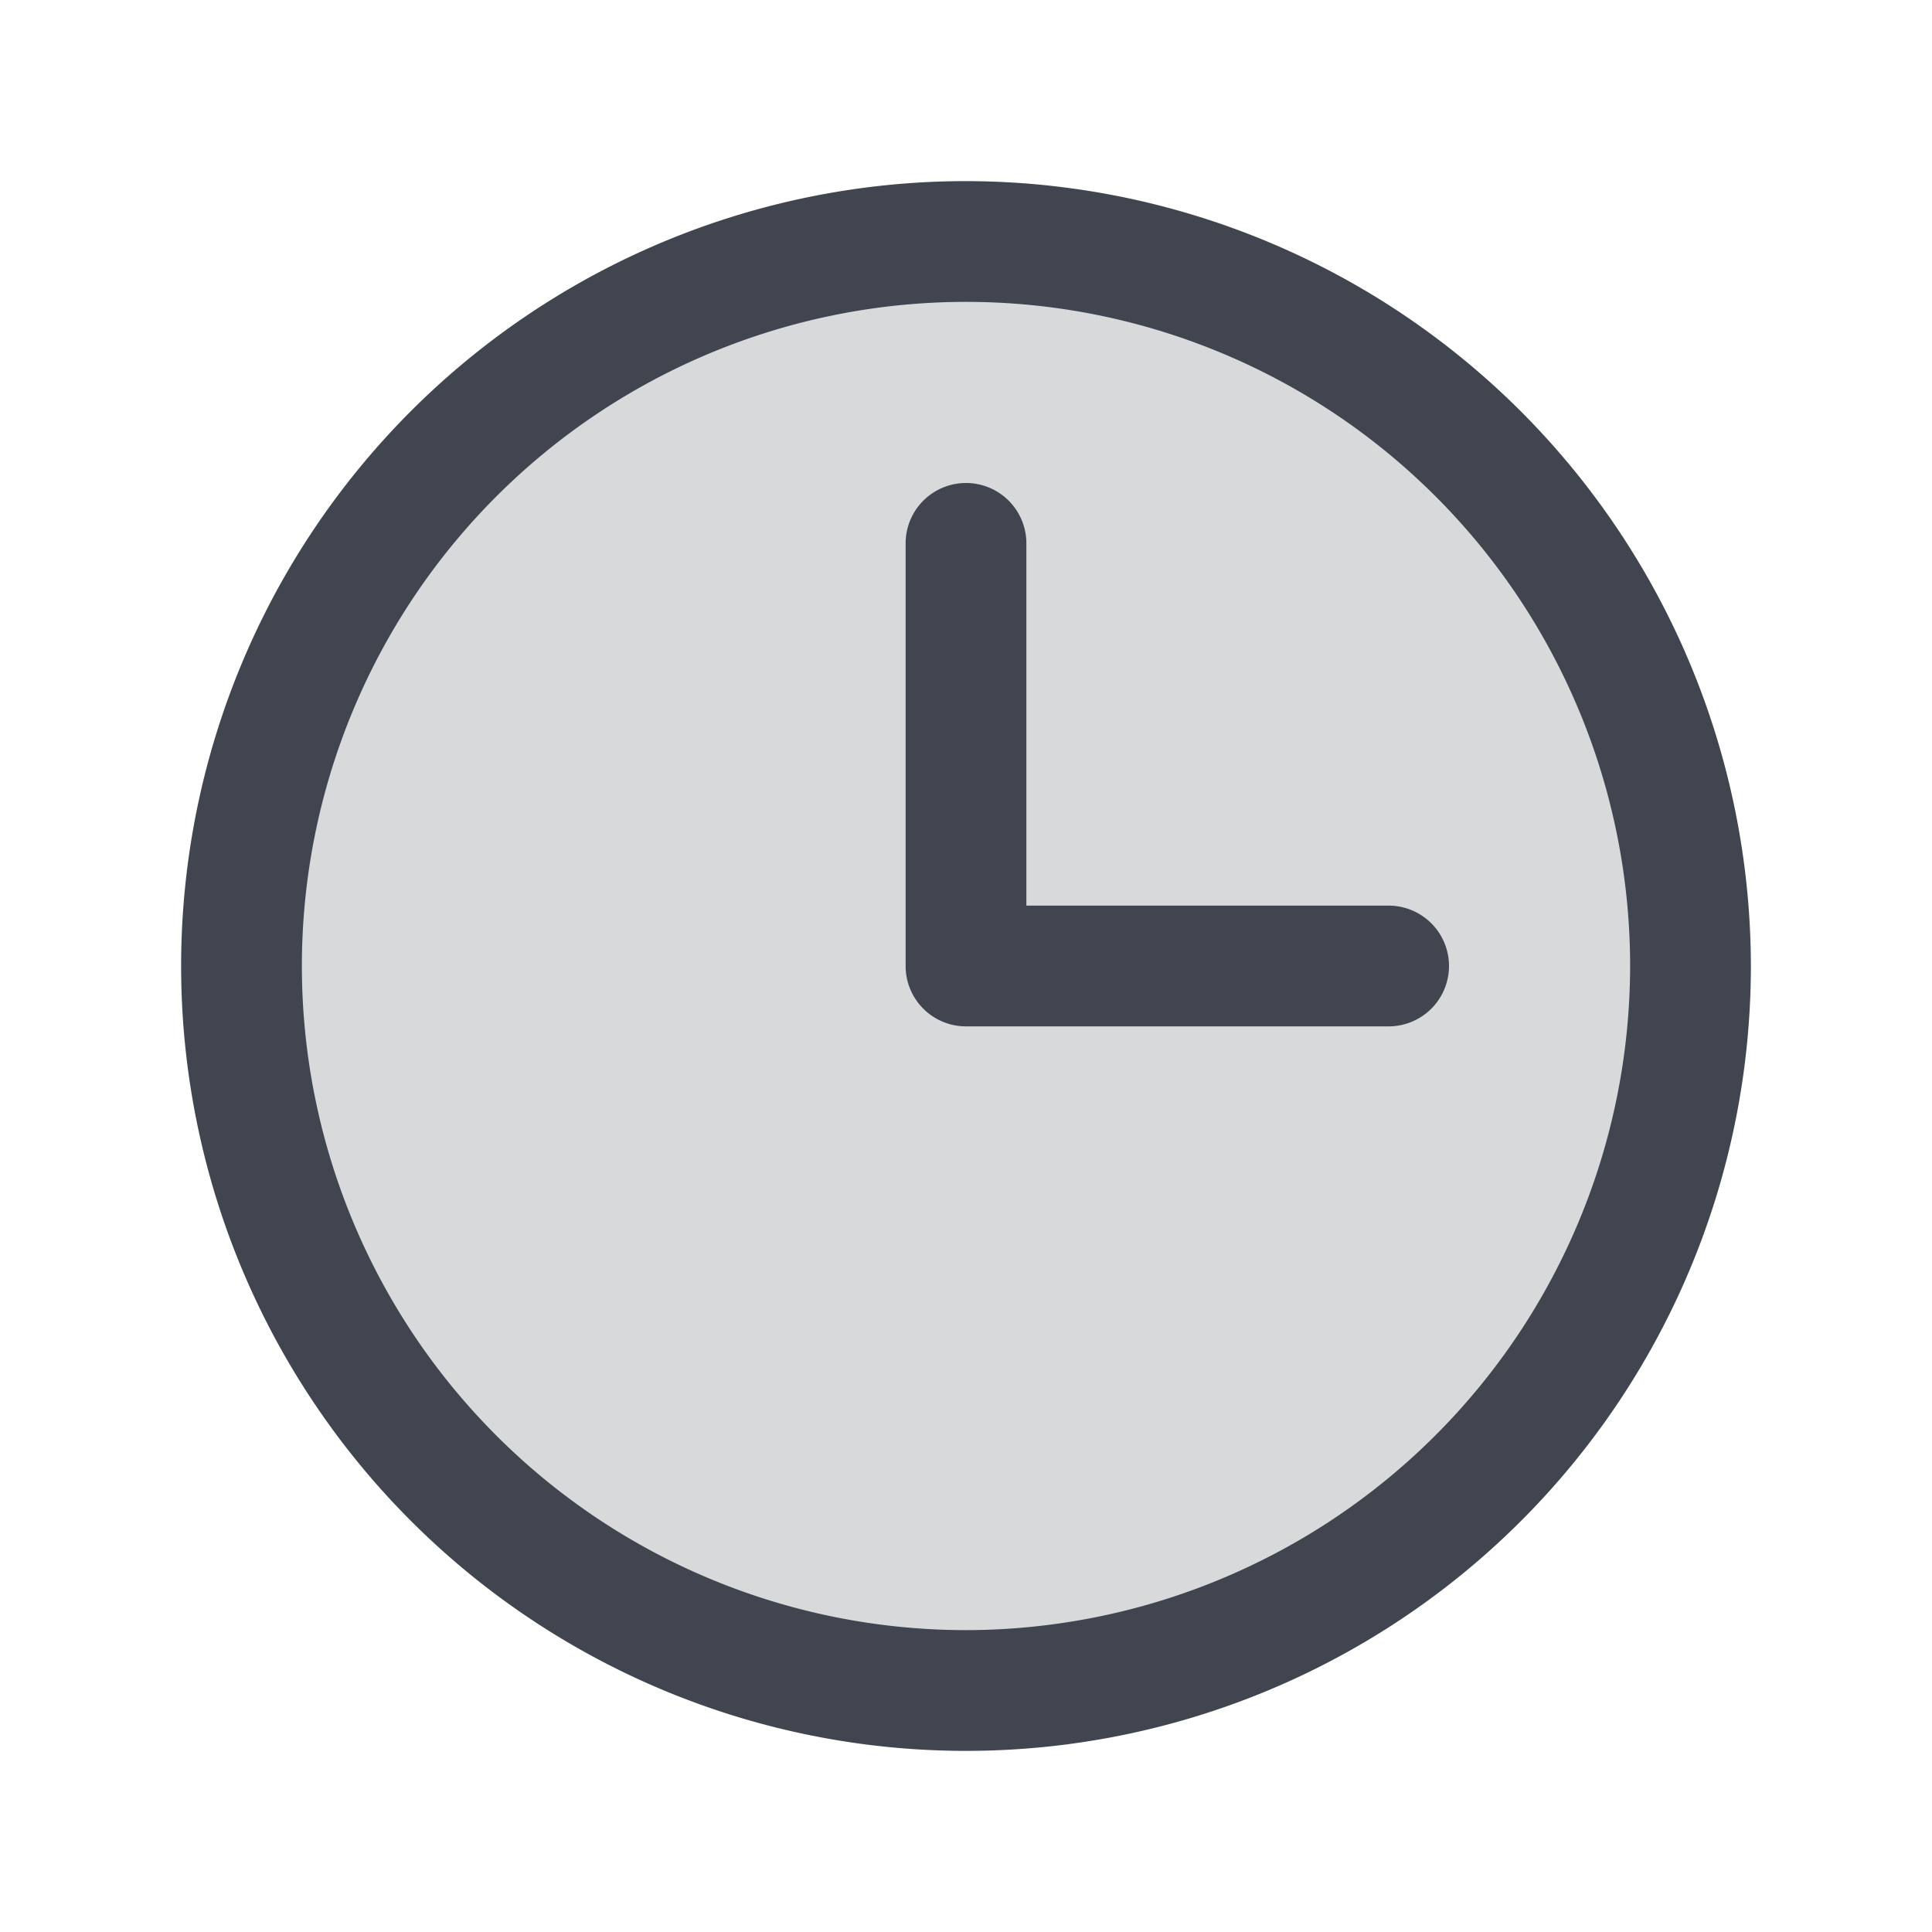 <svg xmlns="http://www.w3.org/2000/svg" width="32" height="32" fill="#40454f" viewBox="0 0 256 256"><path d="M224,128a96,96,0,1,1-96-96A96,96,0,0,1,224,128Z" opacity="0.2"></path><path d="M128,24A104,104,0,1,0,232,128,104.11,104.11,0,0,0,128,24Zm0,192a88,88,0,1,1,88-88A88.1,88.1,0,0,1,128,216Zm64-88a8,8,0,0,1-8,8H128a8,8,0,0,1-8-8V72a8,8,0,0,1,16,0v48h48A8,8,0,0,1,192,128Z"></path></svg>